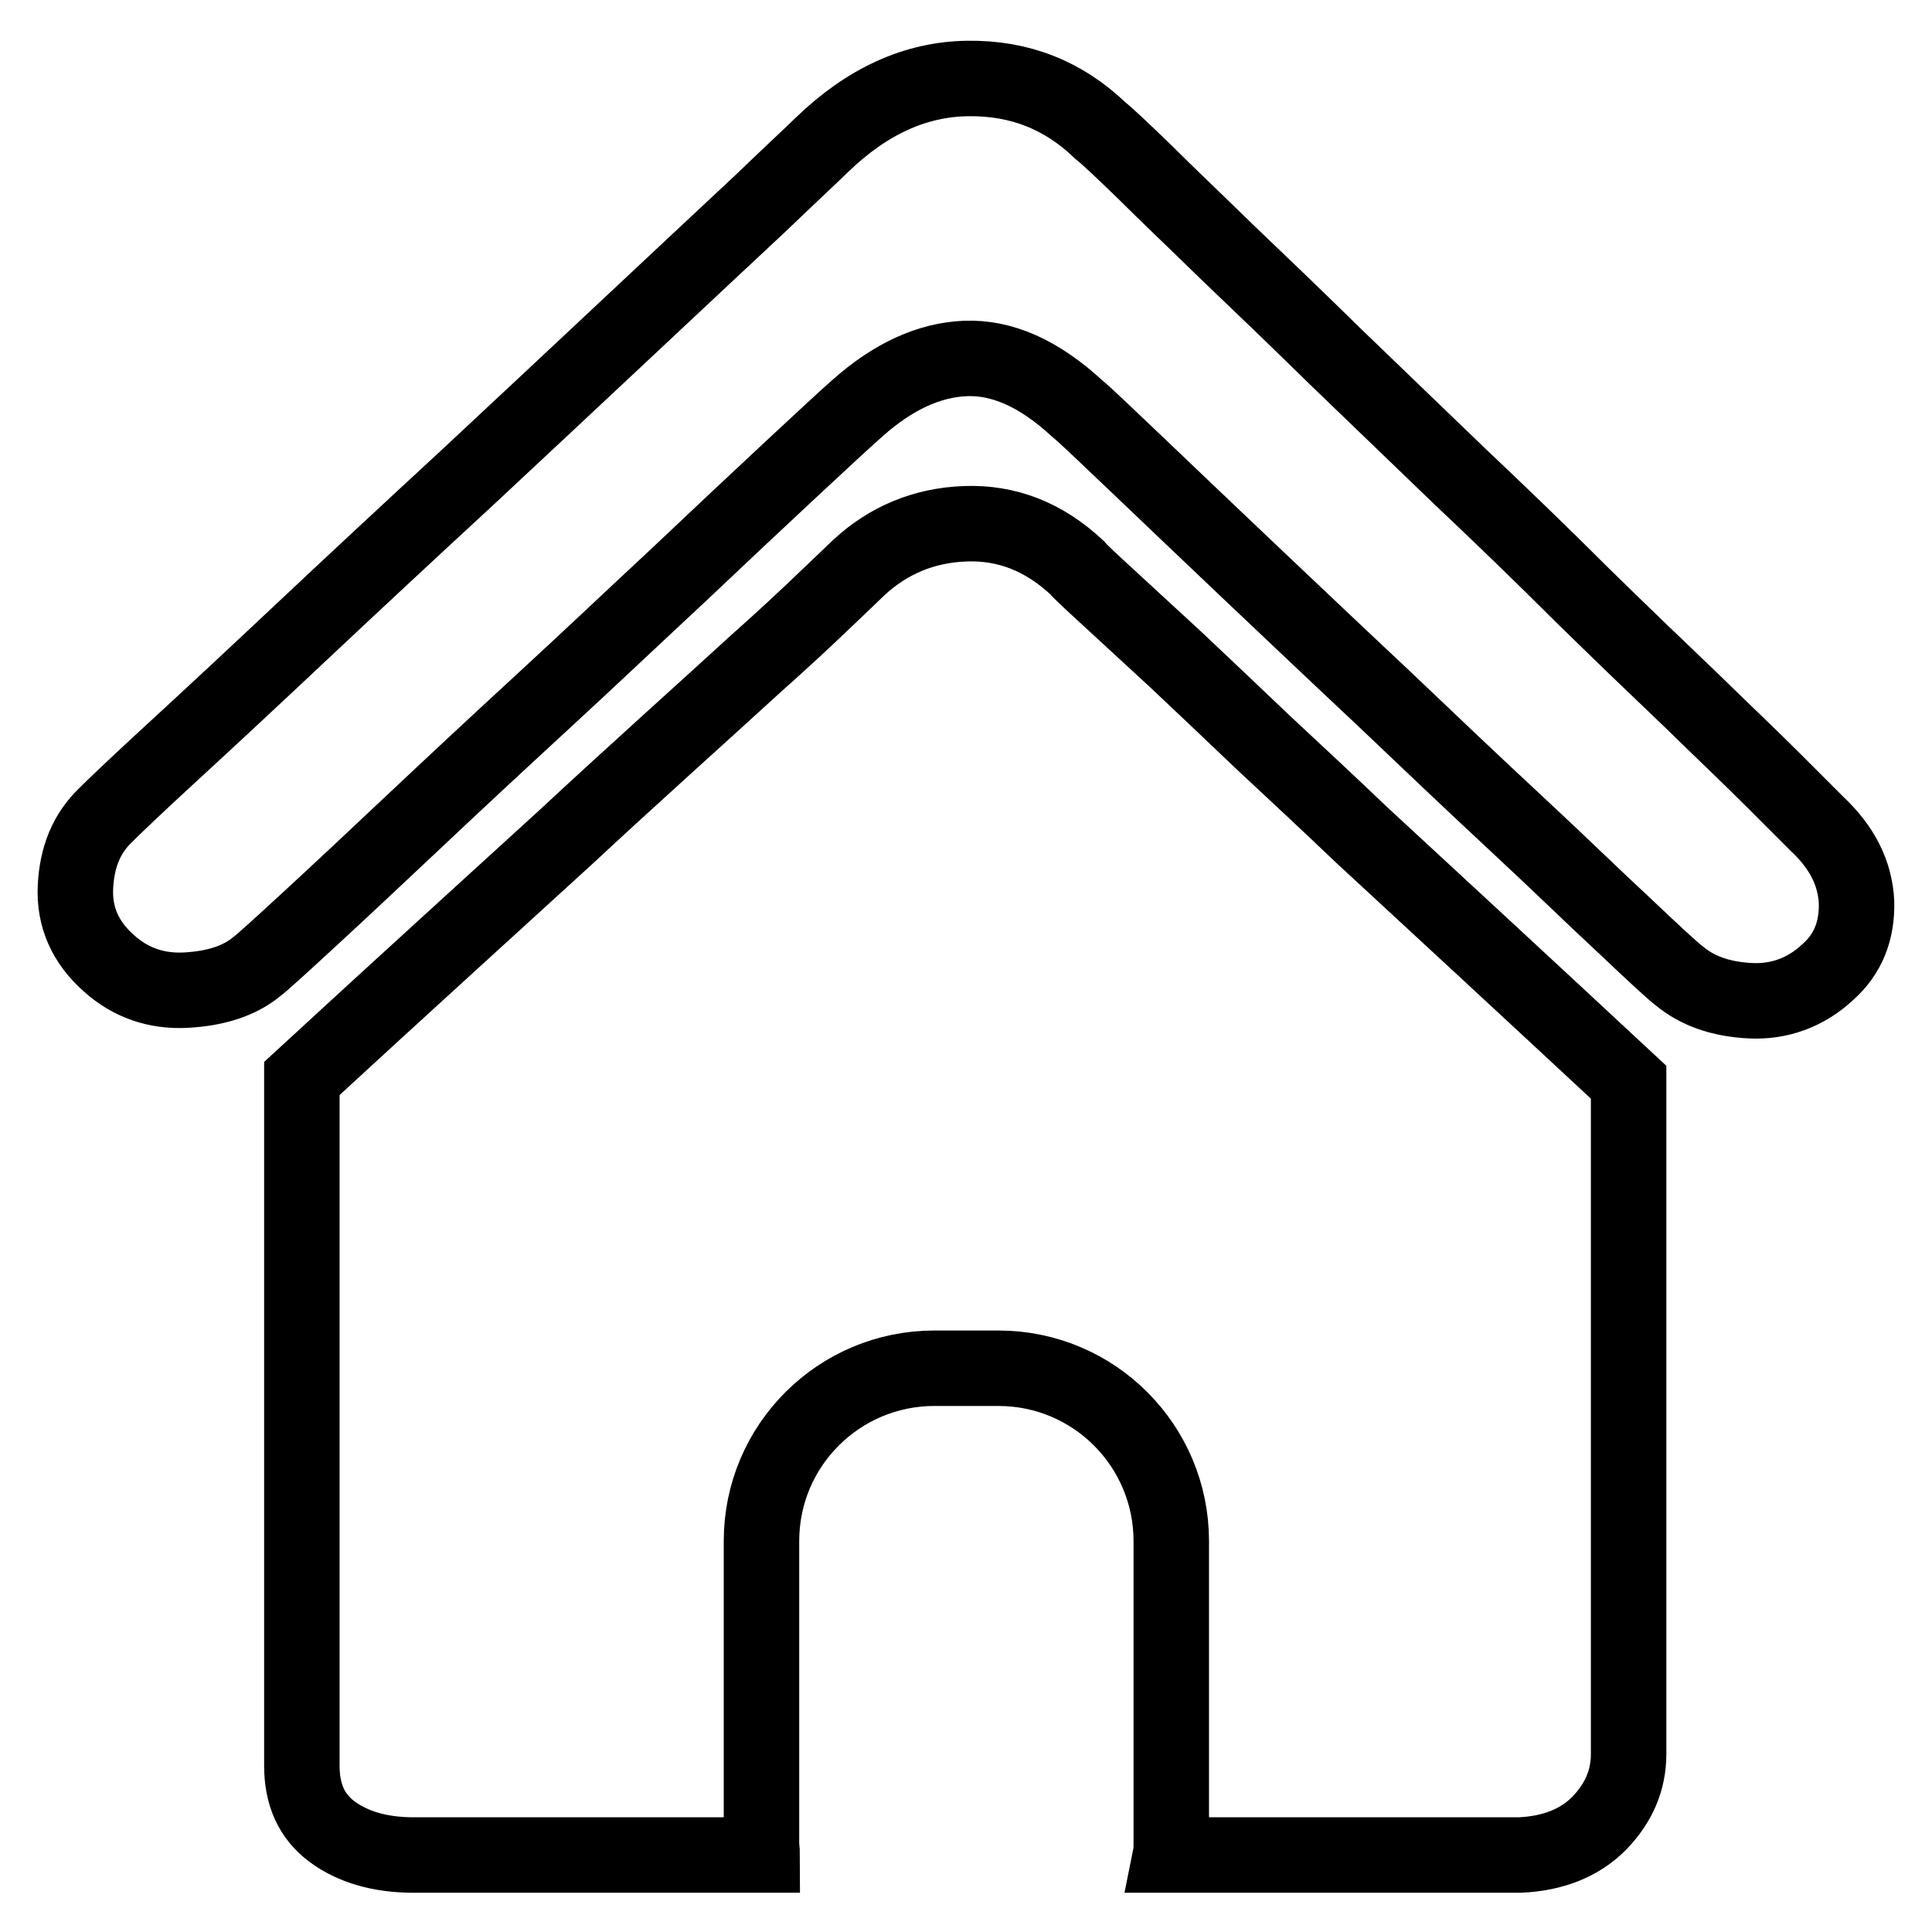 <?xml version="1.0" encoding="utf-8"?>
<!-- Svg Vector Icons : http://www.onlinewebfonts.com/icon -->
<!DOCTYPE svg PUBLIC "-//W3C//DTD SVG 1.1//EN" "http://www.w3.org/Graphics/SVG/1.1/DTD/svg11.dtd">
<svg version="1.1" xmlns="http://www.w3.org/2000/svg" xmlns:xlink="http://www.w3.org/1999/xlink" x="0px" y="0px" viewBox="0 0 256 256" enable-background="new 0 0 256 256" xml:space="preserve">
<g> <path stroke-width="10" fill-opacity="0" stroke="#000000"  d="M167.4,98.4c-4.3-4.1-8.2-7.8-11.6-11l-8.9-8.2c-2.4-2.2-3.8-3.5-4.2-4c-4.4-4.1-9.3-6-14.8-5.8 c-5.5,0.2-10.2,2.2-14.1,5.8c-0.6,0.6-2.2,2.1-4.6,4.4c-2.4,2.3-5.4,5.1-9,8.3c-3.6,3.3-7.6,6.9-12,10.9c-4.4,4-8.8,8-13.2,12.1 c-10.5,9.6-22.2,20.2-35,32v91.1c0,3.8,1.3,6.7,4,8.7c2.7,2,6.3,3.1,10.8,3.1H101c0-0.5-0.1-1-0.1-1.5v-40.1 c0-12.7,10.3-22.9,22.9-22.9h8.5c12.7,0,22.9,10.3,22.9,22.9v40.1c0,0.5,0,1-0.1,1.5h46.3c4.4-0.2,7.9-1.6,10.5-4.2 c2.6-2.7,3.9-5.7,3.9-9.2v-89c-13-12.1-24.8-23-35.3-32.7C176.1,106.5,171.7,102.4,167.4,98.4L167.4,98.4z M246,119.5 c-0.2-3.8-1.9-7.2-5.2-10.3l-5.9-5.9c-3-3-6.7-6.5-11-10.7c-4.4-4.2-9.2-8.8-14.5-14c-5.2-5.2-10.6-10.4-16.1-15.6 c-5.5-5.3-10.9-10.5-16.2-15.6c-5.3-5.2-10.1-9.8-14.5-14c-4.3-4.2-8-7.7-10.9-10.6c-3-2.9-4.9-4.7-5.9-5.5 c-4.9-4.7-10.7-7-17.6-6.9c-6.9,0.1-13.3,3-19.3,8.8c-0.8,0.8-3.6,3.4-8.3,7.9c-4.8,4.5-10.5,9.8-17.2,16.1 c-6.7,6.3-13.9,13-21.6,20.2c-7.8,7.2-15,13.9-21.7,20.2c-6.7,6.3-12.5,11.7-17.4,16.2c-4.9,4.5-7.8,7.3-8.7,8.2 c-2.5,2.4-3.8,5.5-4,9.5c-0.2,4,1.3,7.4,4.5,10.2c2.8,2.5,6.2,3.7,10.1,3.5c3.9-0.2,7.1-1.2,9.4-3.1c0.8-0.6,3.1-2.7,6.9-6.2 c3.8-3.5,8.4-7.8,13.7-12.8c5.3-5,11.1-10.4,17.4-16.2c6.3-5.8,12.2-11.4,17.9-16.7c5.6-5.3,10.6-10,14.9-14c4.3-4,7.2-6.7,8.8-8.1 c4.7-4.2,9.5-6.4,14.3-6.6c4.9-0.2,9.8,2,14.8,6.6c1.1,0.9,3.7,3.4,7.8,7.3c4.1,3.9,8.9,8.5,14.6,13.9c5.6,5.3,11.6,11,18,17 c6.3,6,12.3,11.7,17.9,16.9c5.6,5.2,10.3,9.8,14.3,13.5c4,3.8,6.4,6,7.2,6.6c2.4,2,5.5,3.1,9.4,3.3c3.9,0.2,7.4-1.1,10.3-3.8 C244.9,126.4,246.1,123.3,246,119.5L246,119.5z"/></g>
</svg>